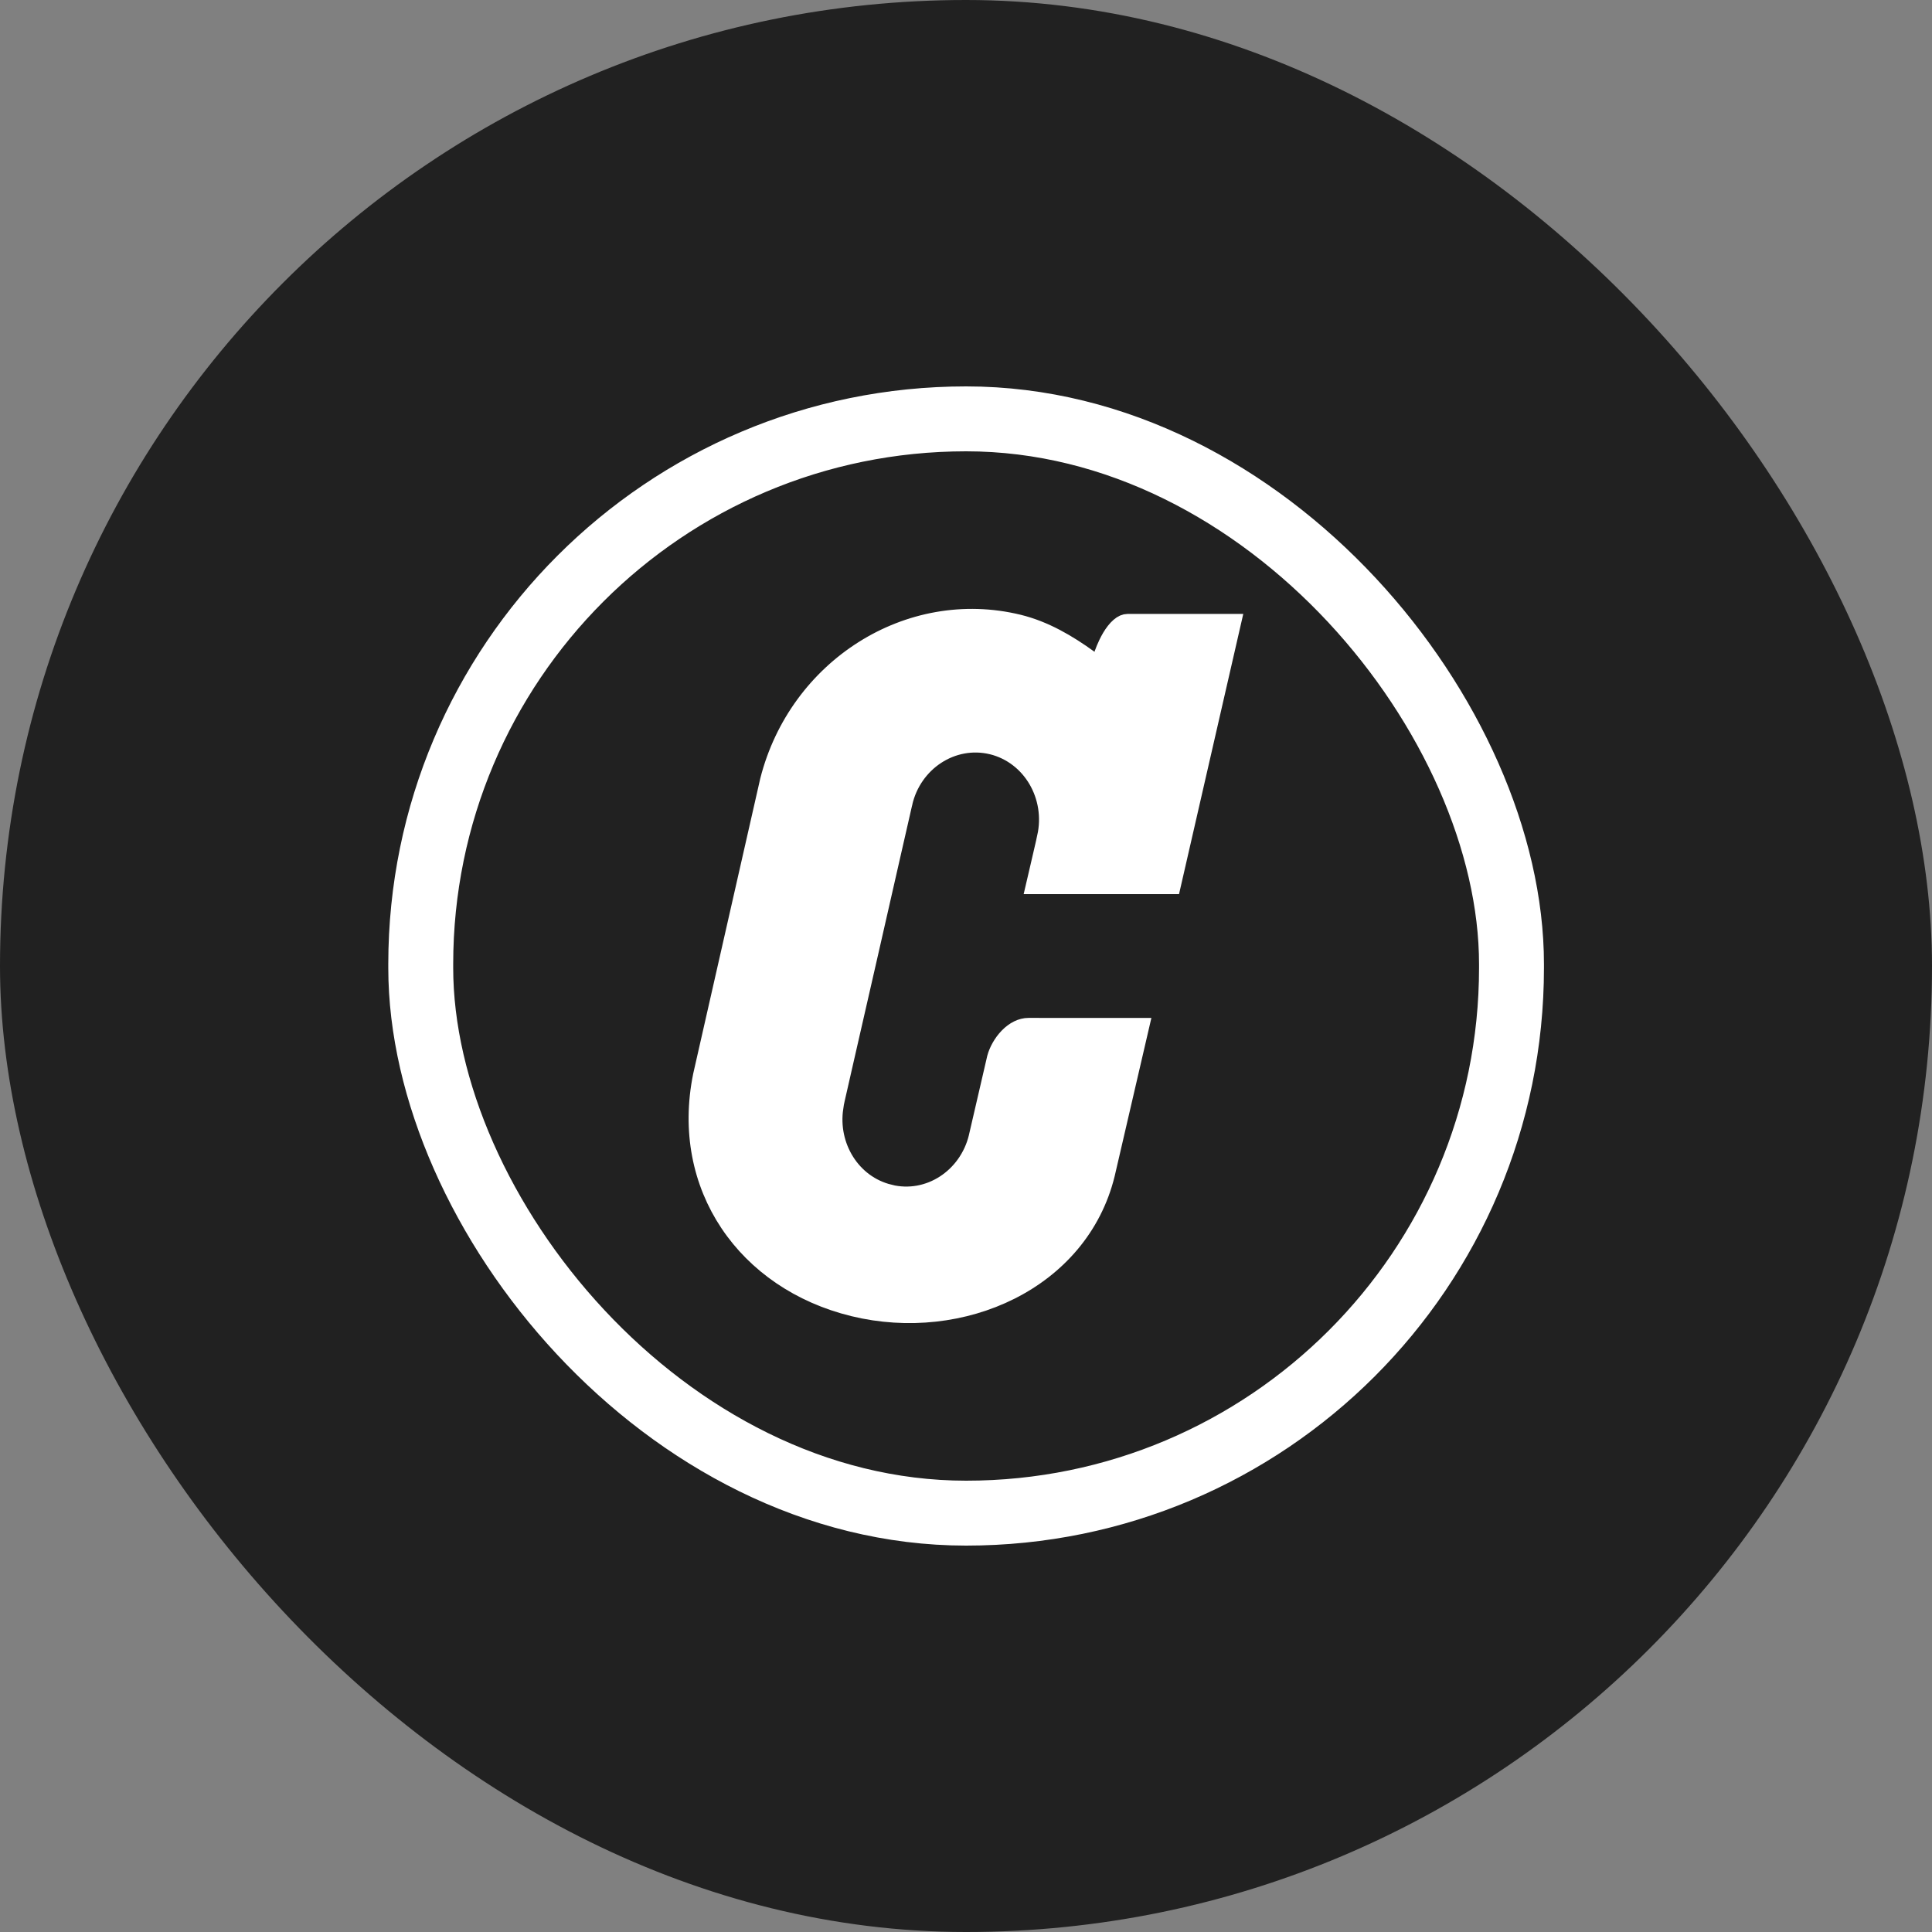 <svg width="40" height="40" viewBox="0 0 40 40" fill="none" xmlns="http://www.w3.org/2000/svg">
<rect x="0" y="0" width="40" height="40" fill="#808080" stroke="none"/>
<rect width="40" height="40" rx="20" fill="#212121"/>
<path d="M15.912 16.159C16.506 13.817 18.814 12.345 21.091 12.9C21.632 13.033 22.11 13.314 22.558 13.638L22.756 13.78L22.829 13.548L22.83 13.547C22.83 13.546 22.83 13.544 22.831 13.542C22.833 13.537 22.835 13.529 22.839 13.52C22.846 13.5 22.856 13.472 22.87 13.438C22.898 13.37 22.939 13.28 22.991 13.192C23.044 13.103 23.105 13.022 23.17 12.966C23.234 12.91 23.293 12.887 23.346 12.887H25.519L24.27 18.335H21.417C21.443 18.225 21.474 18.086 21.507 17.946C21.576 17.649 21.647 17.342 21.649 17.332L21.648 17.331C21.836 16.492 21.349 15.645 20.536 15.444H20.535C19.717 15.248 18.906 15.786 18.714 16.626V16.628C18.714 16.629 18.713 16.63 18.713 16.631C18.712 16.634 18.711 16.639 18.71 16.645C18.707 16.657 18.703 16.674 18.698 16.697C18.688 16.743 18.673 16.81 18.653 16.895C18.614 17.066 18.558 17.309 18.492 17.6C18.36 18.181 18.183 18.957 18.007 19.731C17.83 20.506 17.653 21.281 17.52 21.862C17.454 22.153 17.399 22.395 17.36 22.564C17.341 22.649 17.326 22.715 17.315 22.761C17.31 22.783 17.306 22.801 17.304 22.812C17.302 22.818 17.302 22.823 17.301 22.826C17.3 22.827 17.3 22.828 17.3 22.829V22.83V22.831L17.278 22.926L17.284 22.932C17.163 23.73 17.64 24.512 18.418 24.7V24.701C19.23 24.901 20.031 24.369 20.232 23.542V23.54L20.612 21.9C20.651 21.755 20.742 21.587 20.869 21.457C20.996 21.328 21.144 21.251 21.295 21.251C21.365 21.251 22.001 21.252 22.619 21.252H23.616L22.906 24.312C22.362 26.525 19.917 27.625 17.668 27.078C15.437 26.533 14.055 24.57 14.525 22.265L15.912 16.159Z" fill="white" stroke="white" stroke-width="0.353"/>
<rect x="8.711" y="8.672" width="22.583" height="22.656" rx="11.291" stroke="white" stroke-width="1.344"/>
</svg>
